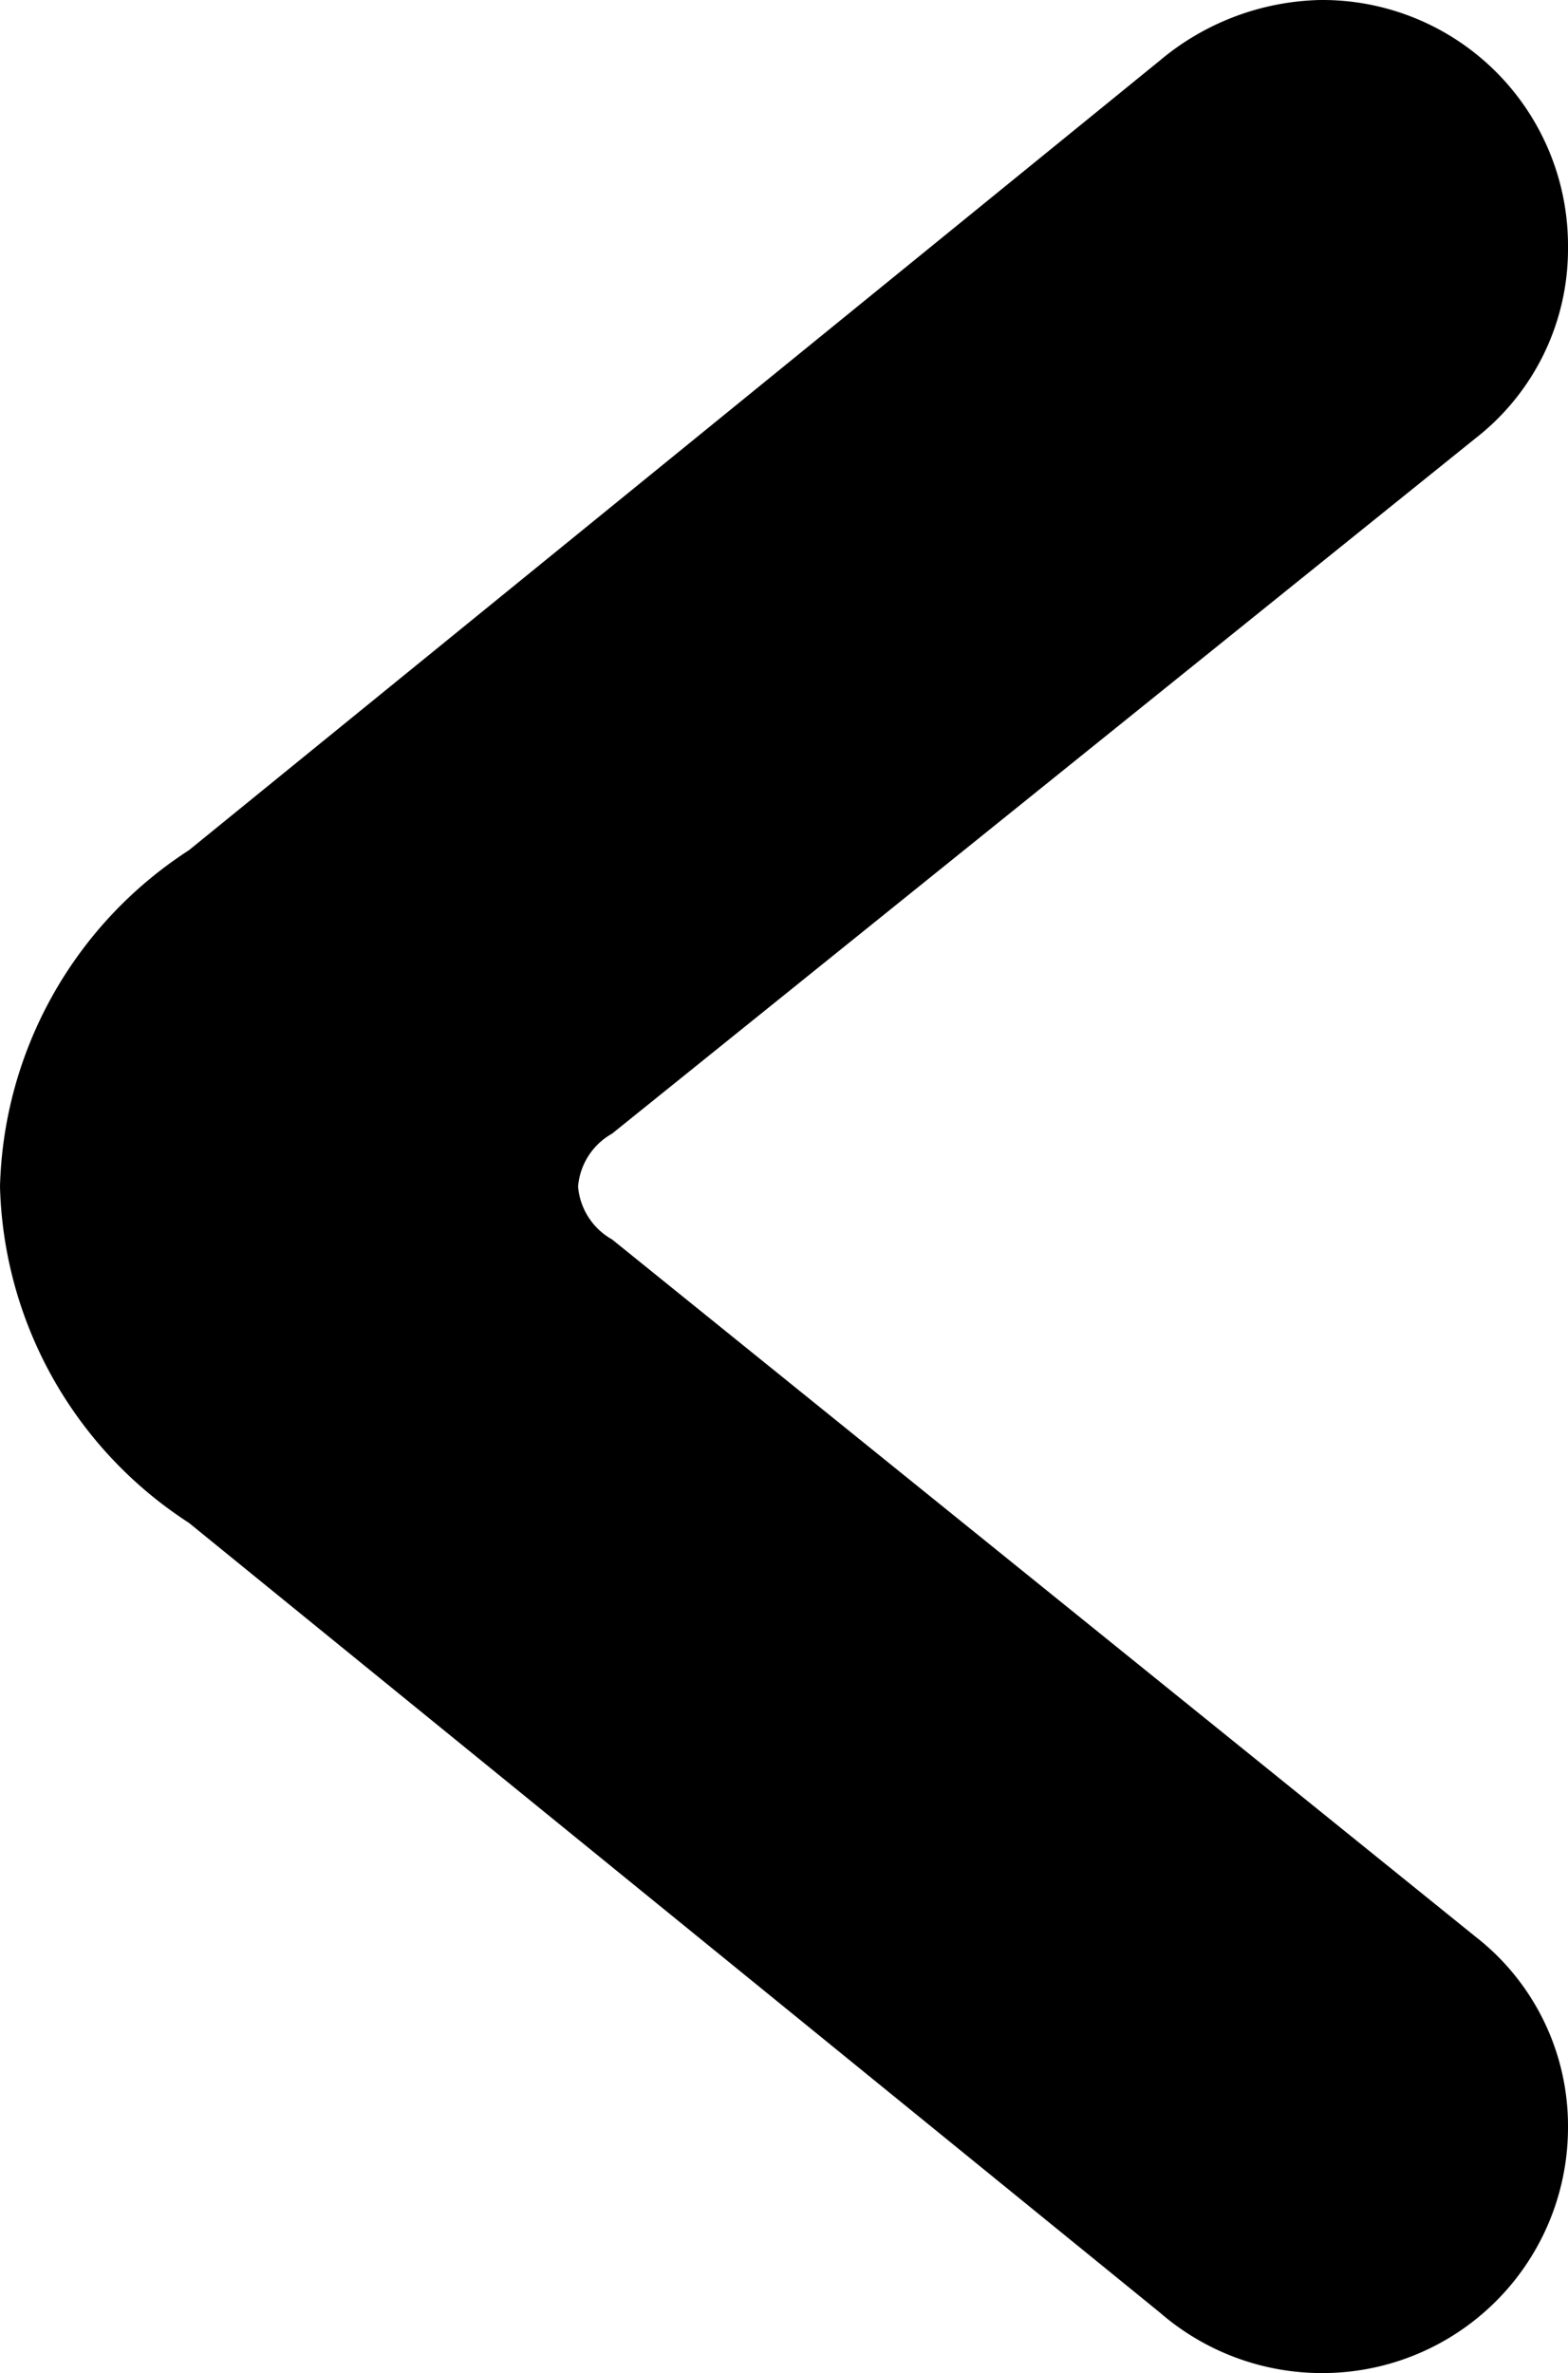 <svg xmlns="http://www.w3.org/2000/svg" width="8.3" height="12.561" viewBox="0 0 8.3 12.561">
  <path id="Path_58" data-name="Path 58" d="M8.99-13.28a1.365,1.365,0,0,0-.85.32L3-8.78A2.188,2.188,0,0,0,2-7,2.188,2.188,0,0,0,3-5.22L8.14-1.04a1.309,1.309,0,0,0,.85.32,1.3,1.3,0,0,0,1.31-1.3,1.269,1.269,0,0,0-.49-1.01L5.24-6.72A.354.354,0,0,1,5.06-7a.354.354,0,0,1,.18-.28l4.57-3.68a1.269,1.269,0,0,0,.49-1.01A1.3,1.3,0,0,0,8.99-13.28Z" transform="translate(-2 13.28)"/>
</svg>

